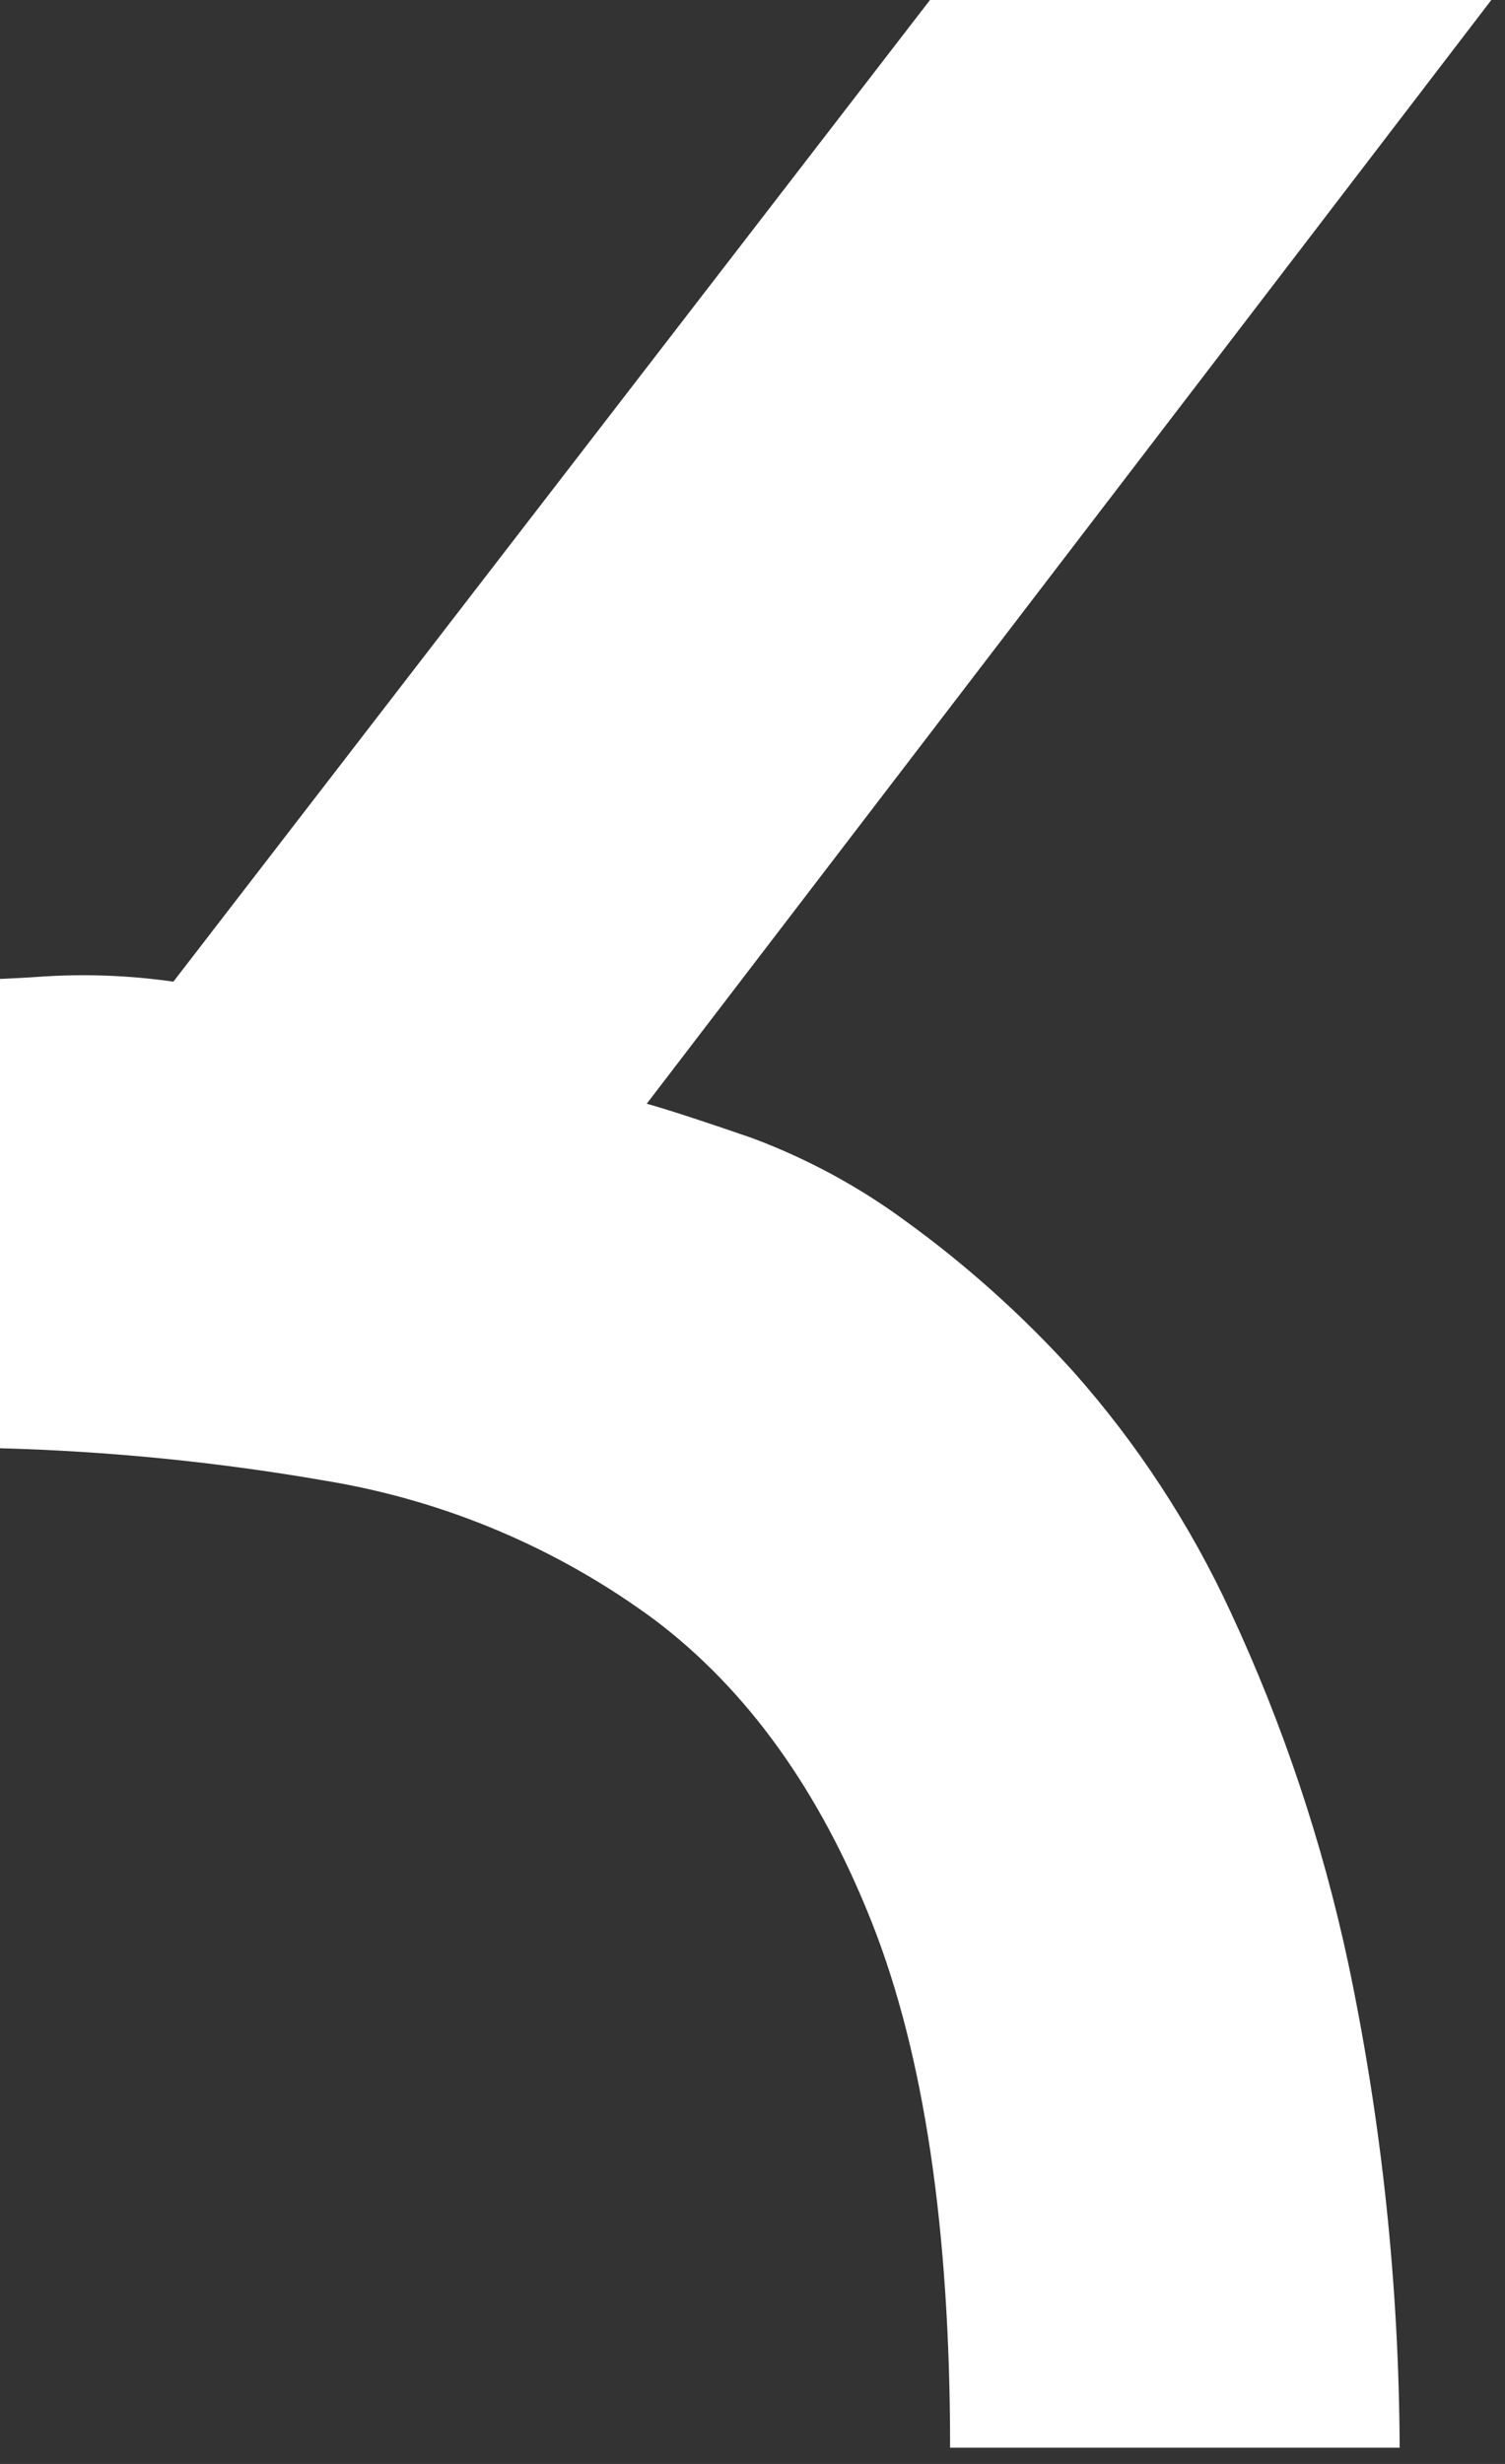 <?xml version="1.0" encoding="UTF-8"?> <svg xmlns="http://www.w3.org/2000/svg" width="77" height="126" viewBox="0 0 77 126" fill="none"><rect x="0" y="0" width="77" height="126" fill="#333333" stroke="none"/> <path d="M62.95 82.41C60.891 77.967 58.196 73.847 54.95 70.18C52.356 67.305 49.467 64.71 46.33 62.44C43.917 60.665 41.268 59.234 38.46 58.19C36.047 57.357 34.257 56.773 33.09 56.44L76.3 0H47.58L8.87 50.2C6.595 49.874 4.292 49.79 2 49.95C1.33 50 0.65 50.03 0 50.06V74.06C5.58 74.21 11.141 74.764 16.64 75.72C22.745 76.722 28.524 79.163 33.5 82.84C38.24 86.42 41.943 91.58 44.61 98.32C47.276 105.06 48.61 114.01 48.61 125.17H71.61C71.576 116.859 70.698 108.573 68.99 100.44C67.662 94.222 65.636 88.173 62.95 82.41Z" fill="white"></path> </svg> 